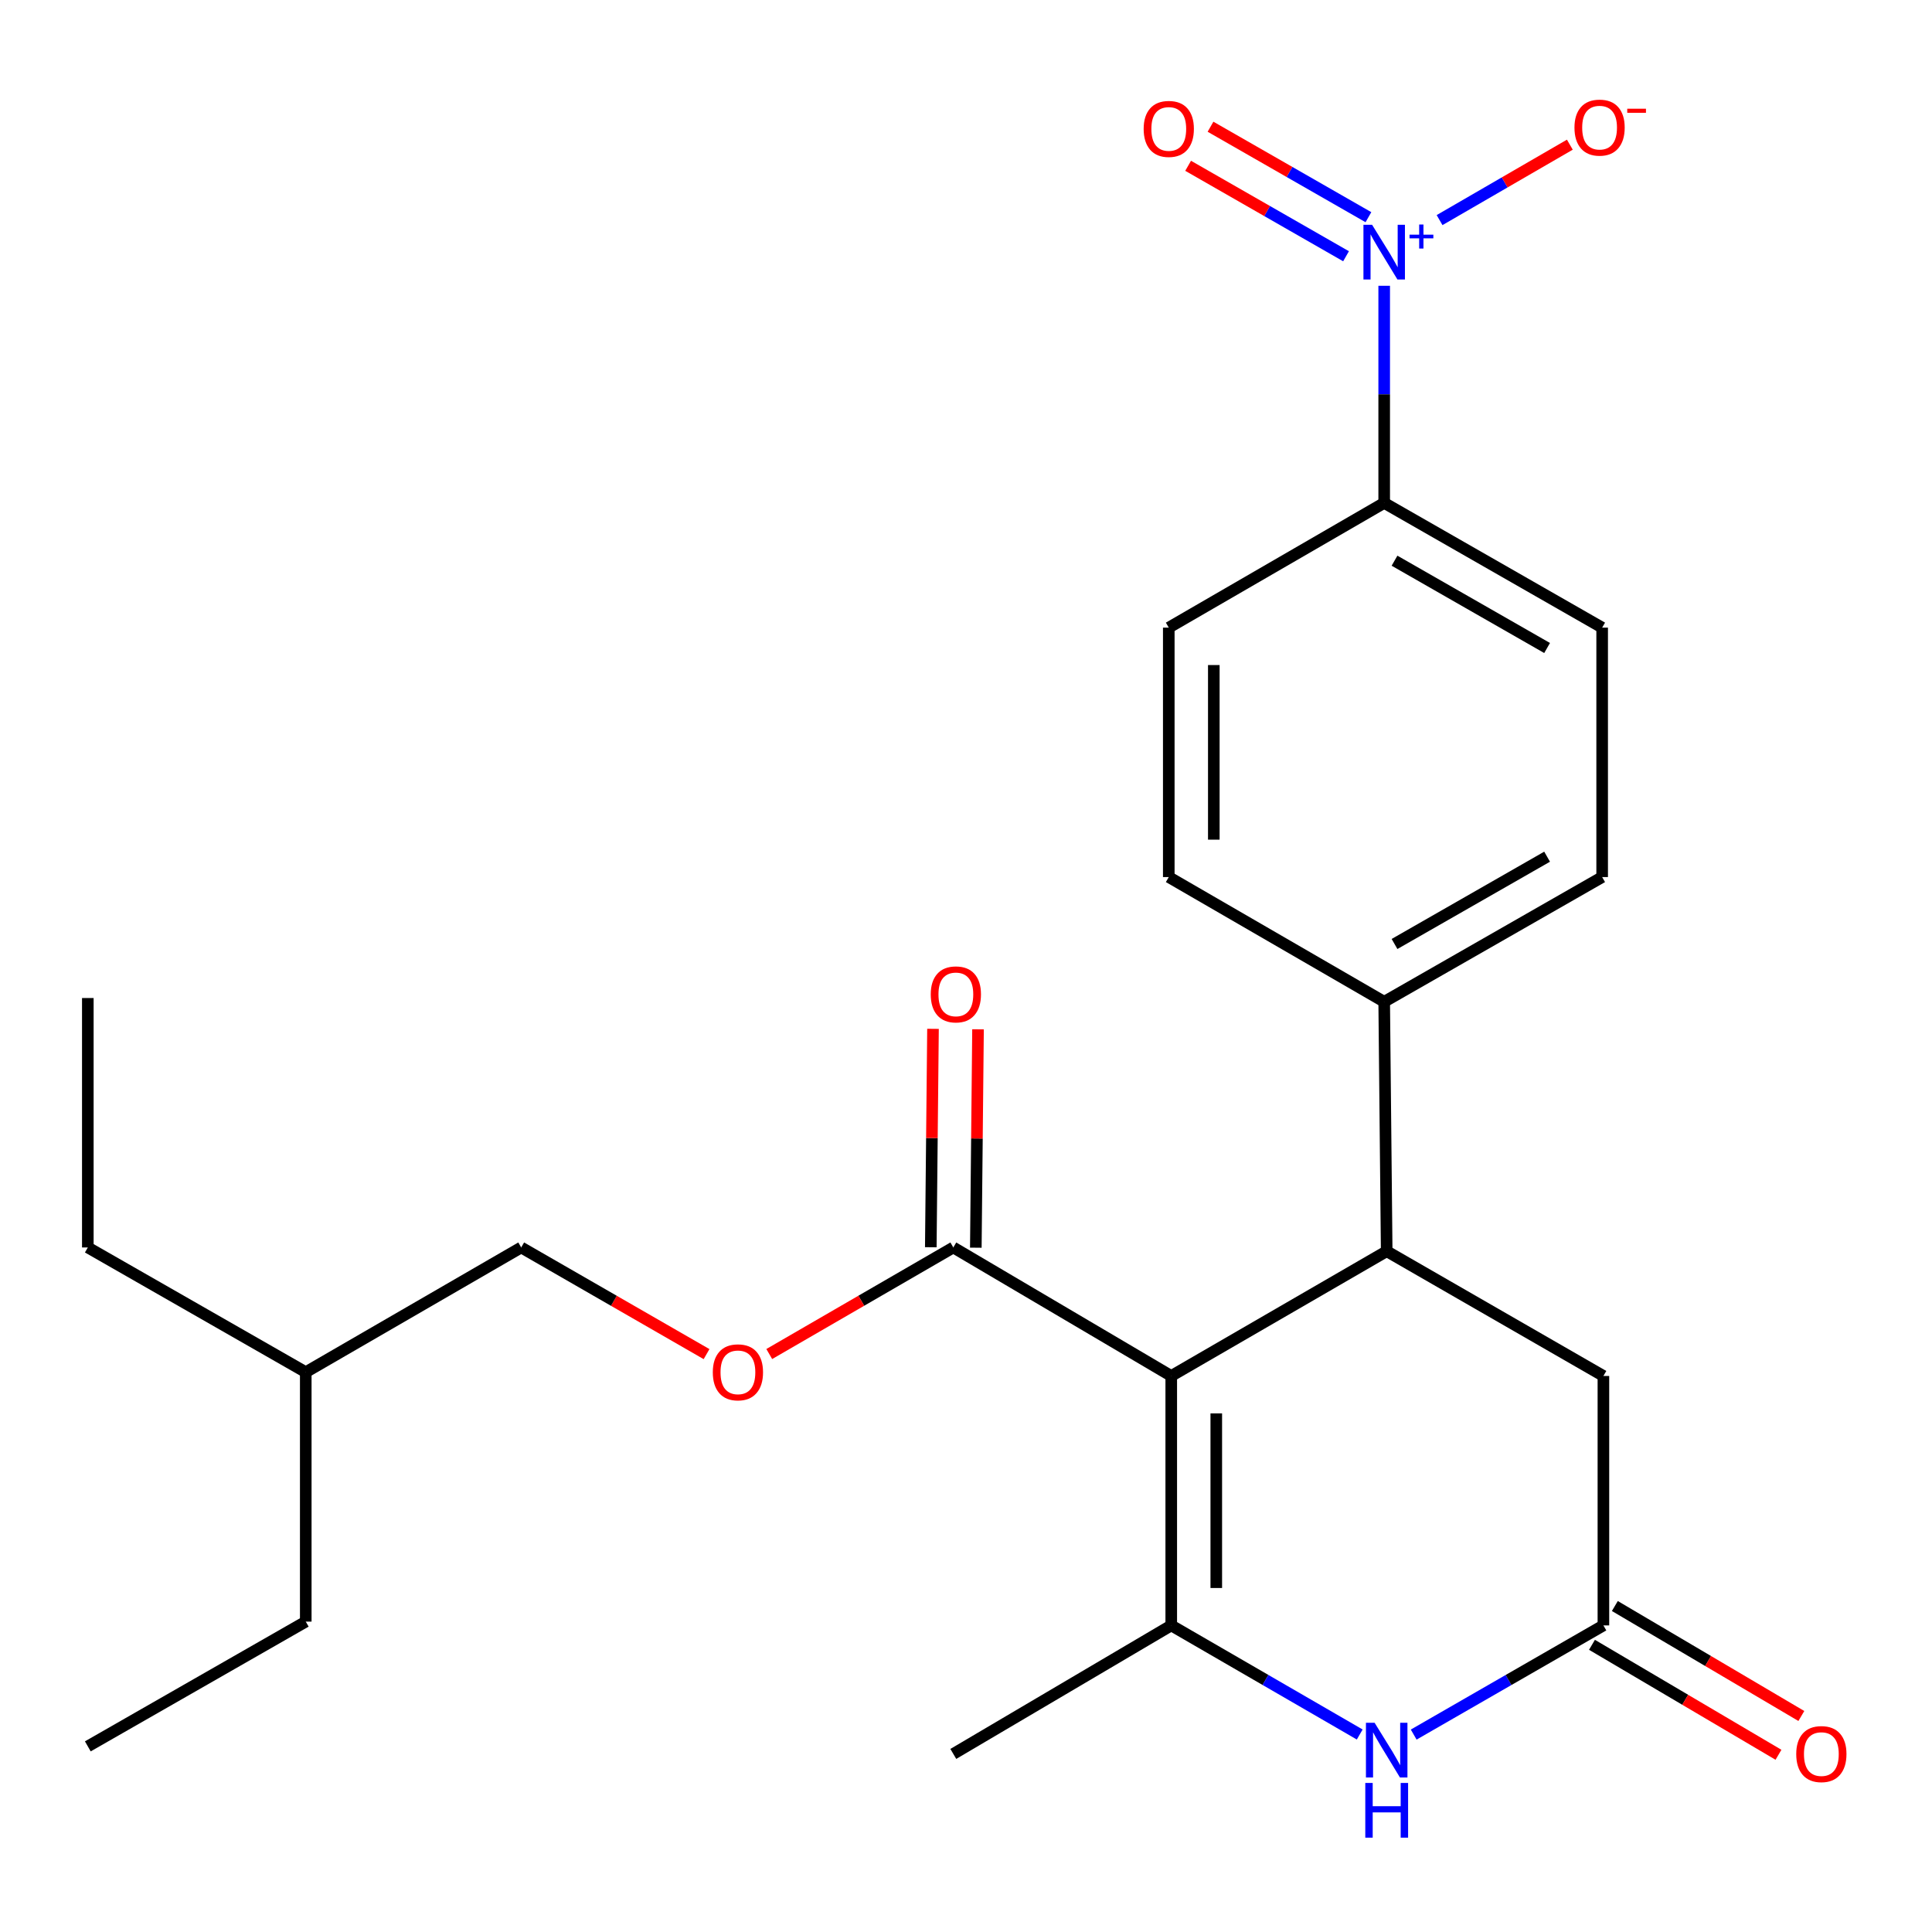 <?xml version='1.0' encoding='iso-8859-1'?>
<svg version='1.1' baseProfile='full'
              xmlns='http://www.w3.org/2000/svg'
                      xmlns:rdkit='http://www.rdkit.org/xml'
                      xmlns:xlink='http://www.w3.org/1999/xlink'
                  xml:space='preserve'
width='1000px' height='1000px' viewBox='0 0 1000 1000'>
<!-- END OF HEADER -->
<rect style='opacity:1.0;fill:#FFFFFF;stroke:none' width='1000' height='1000' x='0' y='0'> </rect>
<path class='bond-0' d='M 606.238,712.202 L 606.238,841.311' style='fill:none;fill-rule:evenodd;stroke:#000000;stroke-width:6px;stroke-linecap:butt;stroke-linejoin:miter;stroke-opacity:1' />
<path class='bond-0' d='M 629.545,731.568 L 629.545,821.944' style='fill:none;fill-rule:evenodd;stroke:#000000;stroke-width:6px;stroke-linecap:butt;stroke-linejoin:miter;stroke-opacity:1' />
<path class='bond-1' d='M 606.238,712.202 L 717.75,647.628' style='fill:none;fill-rule:evenodd;stroke:#000000;stroke-width:6px;stroke-linecap:butt;stroke-linejoin:miter;stroke-opacity:1' />
<path class='bond-4' d='M 606.238,712.202 L 493.432,645.686' style='fill:none;fill-rule:evenodd;stroke:#000000;stroke-width:6px;stroke-linecap:butt;stroke-linejoin:miter;stroke-opacity:1' />
<path class='bond-3' d='M 606.238,841.311 L 655.014,869.544' style='fill:none;fill-rule:evenodd;stroke:#000000;stroke-width:6px;stroke-linecap:butt;stroke-linejoin:miter;stroke-opacity:1' />
<path class='bond-3' d='M 655.014,869.544 L 703.789,897.777' style='fill:none;fill-rule:evenodd;stroke:#0000FF;stroke-width:6px;stroke-linecap:butt;stroke-linejoin:miter;stroke-opacity:1' />
<path class='bond-18' d='M 606.238,841.311 L 493.432,907.827' style='fill:none;fill-rule:evenodd;stroke:#000000;stroke-width:6px;stroke-linecap:butt;stroke-linejoin:miter;stroke-opacity:1' />
<path class='bond-6' d='M 717.75,647.628 L 829.922,712.202' style='fill:none;fill-rule:evenodd;stroke:#000000;stroke-width:6px;stroke-linecap:butt;stroke-linejoin:miter;stroke-opacity:1' />
<path class='bond-8' d='M 717.75,647.628 L 716.455,518.519' style='fill:none;fill-rule:evenodd;stroke:#000000;stroke-width:6px;stroke-linecap:butt;stroke-linejoin:miter;stroke-opacity:1' />
<path class='bond-2' d='M 716.455,147.924 L 716.455,204.113' style='fill:none;fill-rule:evenodd;stroke:#0000FF;stroke-width:6px;stroke-linecap:butt;stroke-linejoin:miter;stroke-opacity:1' />
<path class='bond-2' d='M 716.455,204.113 L 716.455,260.302' style='fill:none;fill-rule:evenodd;stroke:#000000;stroke-width:6px;stroke-linecap:butt;stroke-linejoin:miter;stroke-opacity:1' />
<path class='bond-9' d='M 745.121,113.923 L 778.835,94.403' style='fill:none;fill-rule:evenodd;stroke:#0000FF;stroke-width:6px;stroke-linecap:butt;stroke-linejoin:miter;stroke-opacity:1' />
<path class='bond-9' d='M 778.835,94.403 L 812.549,74.883' style='fill:none;fill-rule:evenodd;stroke:#FF0000;stroke-width:6px;stroke-linecap:butt;stroke-linejoin:miter;stroke-opacity:1' />
<path class='bond-10' d='M 708.296,112.415 L 667.428,89.002' style='fill:none;fill-rule:evenodd;stroke:#0000FF;stroke-width:6px;stroke-linecap:butt;stroke-linejoin:miter;stroke-opacity:1' />
<path class='bond-10' d='M 667.428,89.002 L 626.56,65.59' style='fill:none;fill-rule:evenodd;stroke:#FF0000;stroke-width:6px;stroke-linecap:butt;stroke-linejoin:miter;stroke-opacity:1' />
<path class='bond-10' d='M 696.71,132.638 L 655.842,109.226' style='fill:none;fill-rule:evenodd;stroke:#0000FF;stroke-width:6px;stroke-linecap:butt;stroke-linejoin:miter;stroke-opacity:1' />
<path class='bond-10' d='M 655.842,109.226 L 614.974,85.814' style='fill:none;fill-rule:evenodd;stroke:#FF0000;stroke-width:6px;stroke-linecap:butt;stroke-linejoin:miter;stroke-opacity:1' />
<path class='bond-25' d='M 731.726,897.817 L 780.824,869.564' style='fill:none;fill-rule:evenodd;stroke:#0000FF;stroke-width:6px;stroke-linecap:butt;stroke-linejoin:miter;stroke-opacity:1' />
<path class='bond-25' d='M 780.824,869.564 L 829.922,841.311' style='fill:none;fill-rule:evenodd;stroke:#000000;stroke-width:6px;stroke-linecap:butt;stroke-linejoin:miter;stroke-opacity:1' />
<path class='bond-11' d='M 493.432,645.686 L 445.799,673.264' style='fill:none;fill-rule:evenodd;stroke:#000000;stroke-width:6px;stroke-linecap:butt;stroke-linejoin:miter;stroke-opacity:1' />
<path class='bond-11' d='M 445.799,673.264 L 398.166,700.842' style='fill:none;fill-rule:evenodd;stroke:#FF0000;stroke-width:6px;stroke-linecap:butt;stroke-linejoin:miter;stroke-opacity:1' />
<path class='bond-13' d='M 505.085,645.803 L 505.654,589.283' style='fill:none;fill-rule:evenodd;stroke:#000000;stroke-width:6px;stroke-linecap:butt;stroke-linejoin:miter;stroke-opacity:1' />
<path class='bond-13' d='M 505.654,589.283 L 506.224,532.763' style='fill:none;fill-rule:evenodd;stroke:#FF0000;stroke-width:6px;stroke-linecap:butt;stroke-linejoin:miter;stroke-opacity:1' />
<path class='bond-13' d='M 481.779,645.568 L 482.348,589.048' style='fill:none;fill-rule:evenodd;stroke:#000000;stroke-width:6px;stroke-linecap:butt;stroke-linejoin:miter;stroke-opacity:1' />
<path class='bond-13' d='M 482.348,589.048 L 482.918,532.528' style='fill:none;fill-rule:evenodd;stroke:#FF0000;stroke-width:6px;stroke-linecap:butt;stroke-linejoin:miter;stroke-opacity:1' />
<path class='bond-5' d='M 829.922,841.311 L 829.922,712.202' style='fill:none;fill-rule:evenodd;stroke:#000000;stroke-width:6px;stroke-linecap:butt;stroke-linejoin:miter;stroke-opacity:1' />
<path class='bond-12' d='M 824.003,851.349 L 872.27,879.809' style='fill:none;fill-rule:evenodd;stroke:#000000;stroke-width:6px;stroke-linecap:butt;stroke-linejoin:miter;stroke-opacity:1' />
<path class='bond-12' d='M 872.27,879.809 L 920.536,908.269' style='fill:none;fill-rule:evenodd;stroke:#FF0000;stroke-width:6px;stroke-linecap:butt;stroke-linejoin:miter;stroke-opacity:1' />
<path class='bond-12' d='M 835.842,831.272 L 884.108,859.732' style='fill:none;fill-rule:evenodd;stroke:#000000;stroke-width:6px;stroke-linecap:butt;stroke-linejoin:miter;stroke-opacity:1' />
<path class='bond-12' d='M 884.108,859.732 L 932.374,888.193' style='fill:none;fill-rule:evenodd;stroke:#FF0000;stroke-width:6px;stroke-linecap:butt;stroke-linejoin:miter;stroke-opacity:1' />
<path class='bond-7' d='M 716.455,260.302 L 829.275,324.862' style='fill:none;fill-rule:evenodd;stroke:#000000;stroke-width:6px;stroke-linecap:butt;stroke-linejoin:miter;stroke-opacity:1' />
<path class='bond-7' d='M 721.802,290.215 L 800.776,335.407' style='fill:none;fill-rule:evenodd;stroke:#000000;stroke-width:6px;stroke-linecap:butt;stroke-linejoin:miter;stroke-opacity:1' />
<path class='bond-26' d='M 716.455,260.302 L 604.956,324.862' style='fill:none;fill-rule:evenodd;stroke:#000000;stroke-width:6px;stroke-linecap:butt;stroke-linejoin:miter;stroke-opacity:1' />
<path class='bond-16' d='M 716.455,518.519 L 604.956,453.971' style='fill:none;fill-rule:evenodd;stroke:#000000;stroke-width:6px;stroke-linecap:butt;stroke-linejoin:miter;stroke-opacity:1' />
<path class='bond-17' d='M 716.455,518.519 L 829.275,453.971' style='fill:none;fill-rule:evenodd;stroke:#000000;stroke-width:6px;stroke-linecap:butt;stroke-linejoin:miter;stroke-opacity:1' />
<path class='bond-17' d='M 721.804,488.607 L 800.778,443.423' style='fill:none;fill-rule:evenodd;stroke:#000000;stroke-width:6px;stroke-linecap:butt;stroke-linejoin:miter;stroke-opacity:1' />
<path class='bond-19' d='M 365.71,700.891 L 317.742,673.289' style='fill:none;fill-rule:evenodd;stroke:#FF0000;stroke-width:6px;stroke-linecap:butt;stroke-linejoin:miter;stroke-opacity:1' />
<path class='bond-19' d='M 317.742,673.289 L 269.773,645.686' style='fill:none;fill-rule:evenodd;stroke:#000000;stroke-width:6px;stroke-linecap:butt;stroke-linejoin:miter;stroke-opacity:1' />
<path class='bond-14' d='M 604.956,324.862 L 604.956,453.971' style='fill:none;fill-rule:evenodd;stroke:#000000;stroke-width:6px;stroke-linecap:butt;stroke-linejoin:miter;stroke-opacity:1' />
<path class='bond-14' d='M 628.264,344.229 L 628.264,434.605' style='fill:none;fill-rule:evenodd;stroke:#000000;stroke-width:6px;stroke-linecap:butt;stroke-linejoin:miter;stroke-opacity:1' />
<path class='bond-15' d='M 829.275,324.862 L 829.275,453.971' style='fill:none;fill-rule:evenodd;stroke:#000000;stroke-width:6px;stroke-linecap:butt;stroke-linejoin:miter;stroke-opacity:1' />
<path class='bond-20' d='M 269.773,645.686 L 158.261,710.234' style='fill:none;fill-rule:evenodd;stroke:#000000;stroke-width:6px;stroke-linecap:butt;stroke-linejoin:miter;stroke-opacity:1' />
<path class='bond-21' d='M 158.261,710.234 L 158.261,839.343' style='fill:none;fill-rule:evenodd;stroke:#000000;stroke-width:6px;stroke-linecap:butt;stroke-linejoin:miter;stroke-opacity:1' />
<path class='bond-22' d='M 158.261,710.234 L 45.455,645.686' style='fill:none;fill-rule:evenodd;stroke:#000000;stroke-width:6px;stroke-linecap:butt;stroke-linejoin:miter;stroke-opacity:1' />
<path class='bond-24' d='M 158.261,839.343 L 45.455,903.916' style='fill:none;fill-rule:evenodd;stroke:#000000;stroke-width:6px;stroke-linecap:butt;stroke-linejoin:miter;stroke-opacity:1' />
<path class='bond-23' d='M 45.455,645.686 L 45.455,516.577' style='fill:none;fill-rule:evenodd;stroke:#000000;stroke-width:6px;stroke-linecap:butt;stroke-linejoin:miter;stroke-opacity:1' />
<path  class='atom-3' d='M 710.195 116.359
L 719.475 131.359
Q 720.395 132.839, 721.875 135.519
Q 723.355 138.199, 723.435 138.359
L 723.435 116.359
L 727.195 116.359
L 727.195 144.679
L 723.315 144.679
L 713.355 128.279
Q 712.195 126.359, 710.955 124.159
Q 709.755 121.959, 709.395 121.279
L 709.395 144.679
L 705.715 144.679
L 705.715 116.359
L 710.195 116.359
' fill='#0000FF'/>
<path  class='atom-3' d='M 729.571 121.464
L 734.561 121.464
L 734.561 116.211
L 736.779 116.211
L 736.779 121.464
L 741.9 121.464
L 741.9 123.365
L 736.779 123.365
L 736.779 128.645
L 734.561 128.645
L 734.561 123.365
L 729.571 123.365
L 729.571 121.464
' fill='#0000FF'/>
<path  class='atom-4' d='M 711.49 891.699
L 720.77 906.699
Q 721.69 908.179, 723.17 910.859
Q 724.65 913.539, 724.73 913.699
L 724.73 891.699
L 728.49 891.699
L 728.49 920.019
L 724.61 920.019
L 714.65 903.619
Q 713.49 901.699, 712.25 899.499
Q 711.05 897.299, 710.69 896.619
L 710.69 920.019
L 707.01 920.019
L 707.01 891.699
L 711.49 891.699
' fill='#0000FF'/>
<path  class='atom-4' d='M 706.67 922.851
L 710.51 922.851
L 710.51 934.891
L 724.99 934.891
L 724.99 922.851
L 728.83 922.851
L 728.83 951.171
L 724.99 951.171
L 724.99 938.091
L 710.51 938.091
L 710.51 951.171
L 706.67 951.171
L 706.67 922.851
' fill='#0000FF'/>
<path  class='atom-10' d='M 814.941 66.052
Q 814.941 59.252, 818.301 55.452
Q 821.661 51.651, 827.941 51.651
Q 834.221 51.651, 837.581 55.452
Q 840.941 59.252, 840.941 66.052
Q 840.941 72.931, 837.541 76.852
Q 834.141 80.731, 827.941 80.731
Q 821.701 80.731, 818.301 76.852
Q 814.941 72.972, 814.941 66.052
M 827.941 77.531
Q 832.261 77.531, 834.581 74.651
Q 836.941 71.731, 836.941 66.052
Q 836.941 60.492, 834.581 57.691
Q 832.261 54.852, 827.941 54.852
Q 823.621 54.852, 821.261 57.651
Q 818.941 60.452, 818.941 66.052
Q 818.941 71.772, 821.261 74.651
Q 823.621 77.531, 827.941 77.531
' fill='#FF0000'/>
<path  class='atom-10' d='M 842.261 56.274
L 851.95 56.274
L 851.95 58.386
L 842.261 58.386
L 842.261 56.274
' fill='#FF0000'/>
<path  class='atom-11' d='M 591.956 66.725
Q 591.956 59.925, 595.316 56.125
Q 598.676 52.325, 604.956 52.325
Q 611.236 52.325, 614.596 56.125
Q 617.956 59.925, 617.956 66.725
Q 617.956 73.605, 614.556 77.525
Q 611.156 81.405, 604.956 81.405
Q 598.716 81.405, 595.316 77.525
Q 591.956 73.645, 591.956 66.725
M 604.956 78.205
Q 609.276 78.205, 611.596 75.325
Q 613.956 72.405, 613.956 66.725
Q 613.956 61.165, 611.596 58.365
Q 609.276 55.525, 604.956 55.525
Q 600.636 55.525, 598.276 58.325
Q 595.956 61.125, 595.956 66.725
Q 595.956 72.445, 598.276 75.325
Q 600.636 78.205, 604.956 78.205
' fill='#FF0000'/>
<path  class='atom-12' d='M 368.946 710.314
Q 368.946 703.514, 372.306 699.714
Q 375.666 695.914, 381.946 695.914
Q 388.226 695.914, 391.586 699.714
Q 394.946 703.514, 394.946 710.314
Q 394.946 717.194, 391.546 721.114
Q 388.146 724.994, 381.946 724.994
Q 375.706 724.994, 372.306 721.114
Q 368.946 717.234, 368.946 710.314
M 381.946 721.794
Q 386.266 721.794, 388.586 718.914
Q 390.946 715.994, 390.946 710.314
Q 390.946 704.754, 388.586 701.954
Q 386.266 699.114, 381.946 699.114
Q 377.626 699.114, 375.266 701.914
Q 372.946 704.714, 372.946 710.314
Q 372.946 716.034, 375.266 718.914
Q 377.626 721.794, 381.946 721.794
' fill='#FF0000'/>
<path  class='atom-13' d='M 929.729 907.907
Q 929.729 901.107, 933.089 897.307
Q 936.449 893.507, 942.729 893.507
Q 949.009 893.507, 952.369 897.307
Q 955.729 901.107, 955.729 907.907
Q 955.729 914.787, 952.329 918.707
Q 948.929 922.587, 942.729 922.587
Q 936.489 922.587, 933.089 918.707
Q 929.729 914.827, 929.729 907.907
M 942.729 919.387
Q 947.049 919.387, 949.369 916.507
Q 951.729 913.587, 951.729 907.907
Q 951.729 902.347, 949.369 899.547
Q 947.049 896.707, 942.729 896.707
Q 938.409 896.707, 936.049 899.507
Q 933.729 902.307, 933.729 907.907
Q 933.729 913.627, 936.049 916.507
Q 938.409 919.387, 942.729 919.387
' fill='#FF0000'/>
<path  class='atom-14' d='M 481.752 514.689
Q 481.752 507.889, 485.112 504.089
Q 488.472 500.289, 494.752 500.289
Q 501.032 500.289, 504.392 504.089
Q 507.752 507.889, 507.752 514.689
Q 507.752 521.569, 504.352 525.489
Q 500.952 529.369, 494.752 529.369
Q 488.512 529.369, 485.112 525.489
Q 481.752 521.609, 481.752 514.689
M 494.752 526.169
Q 499.072 526.169, 501.392 523.289
Q 503.752 520.369, 503.752 514.689
Q 503.752 509.129, 501.392 506.329
Q 499.072 503.489, 494.752 503.489
Q 490.432 503.489, 488.072 506.289
Q 485.752 509.089, 485.752 514.689
Q 485.752 520.409, 488.072 523.289
Q 490.432 526.169, 494.752 526.169
' fill='#FF0000'/>
</svg>
